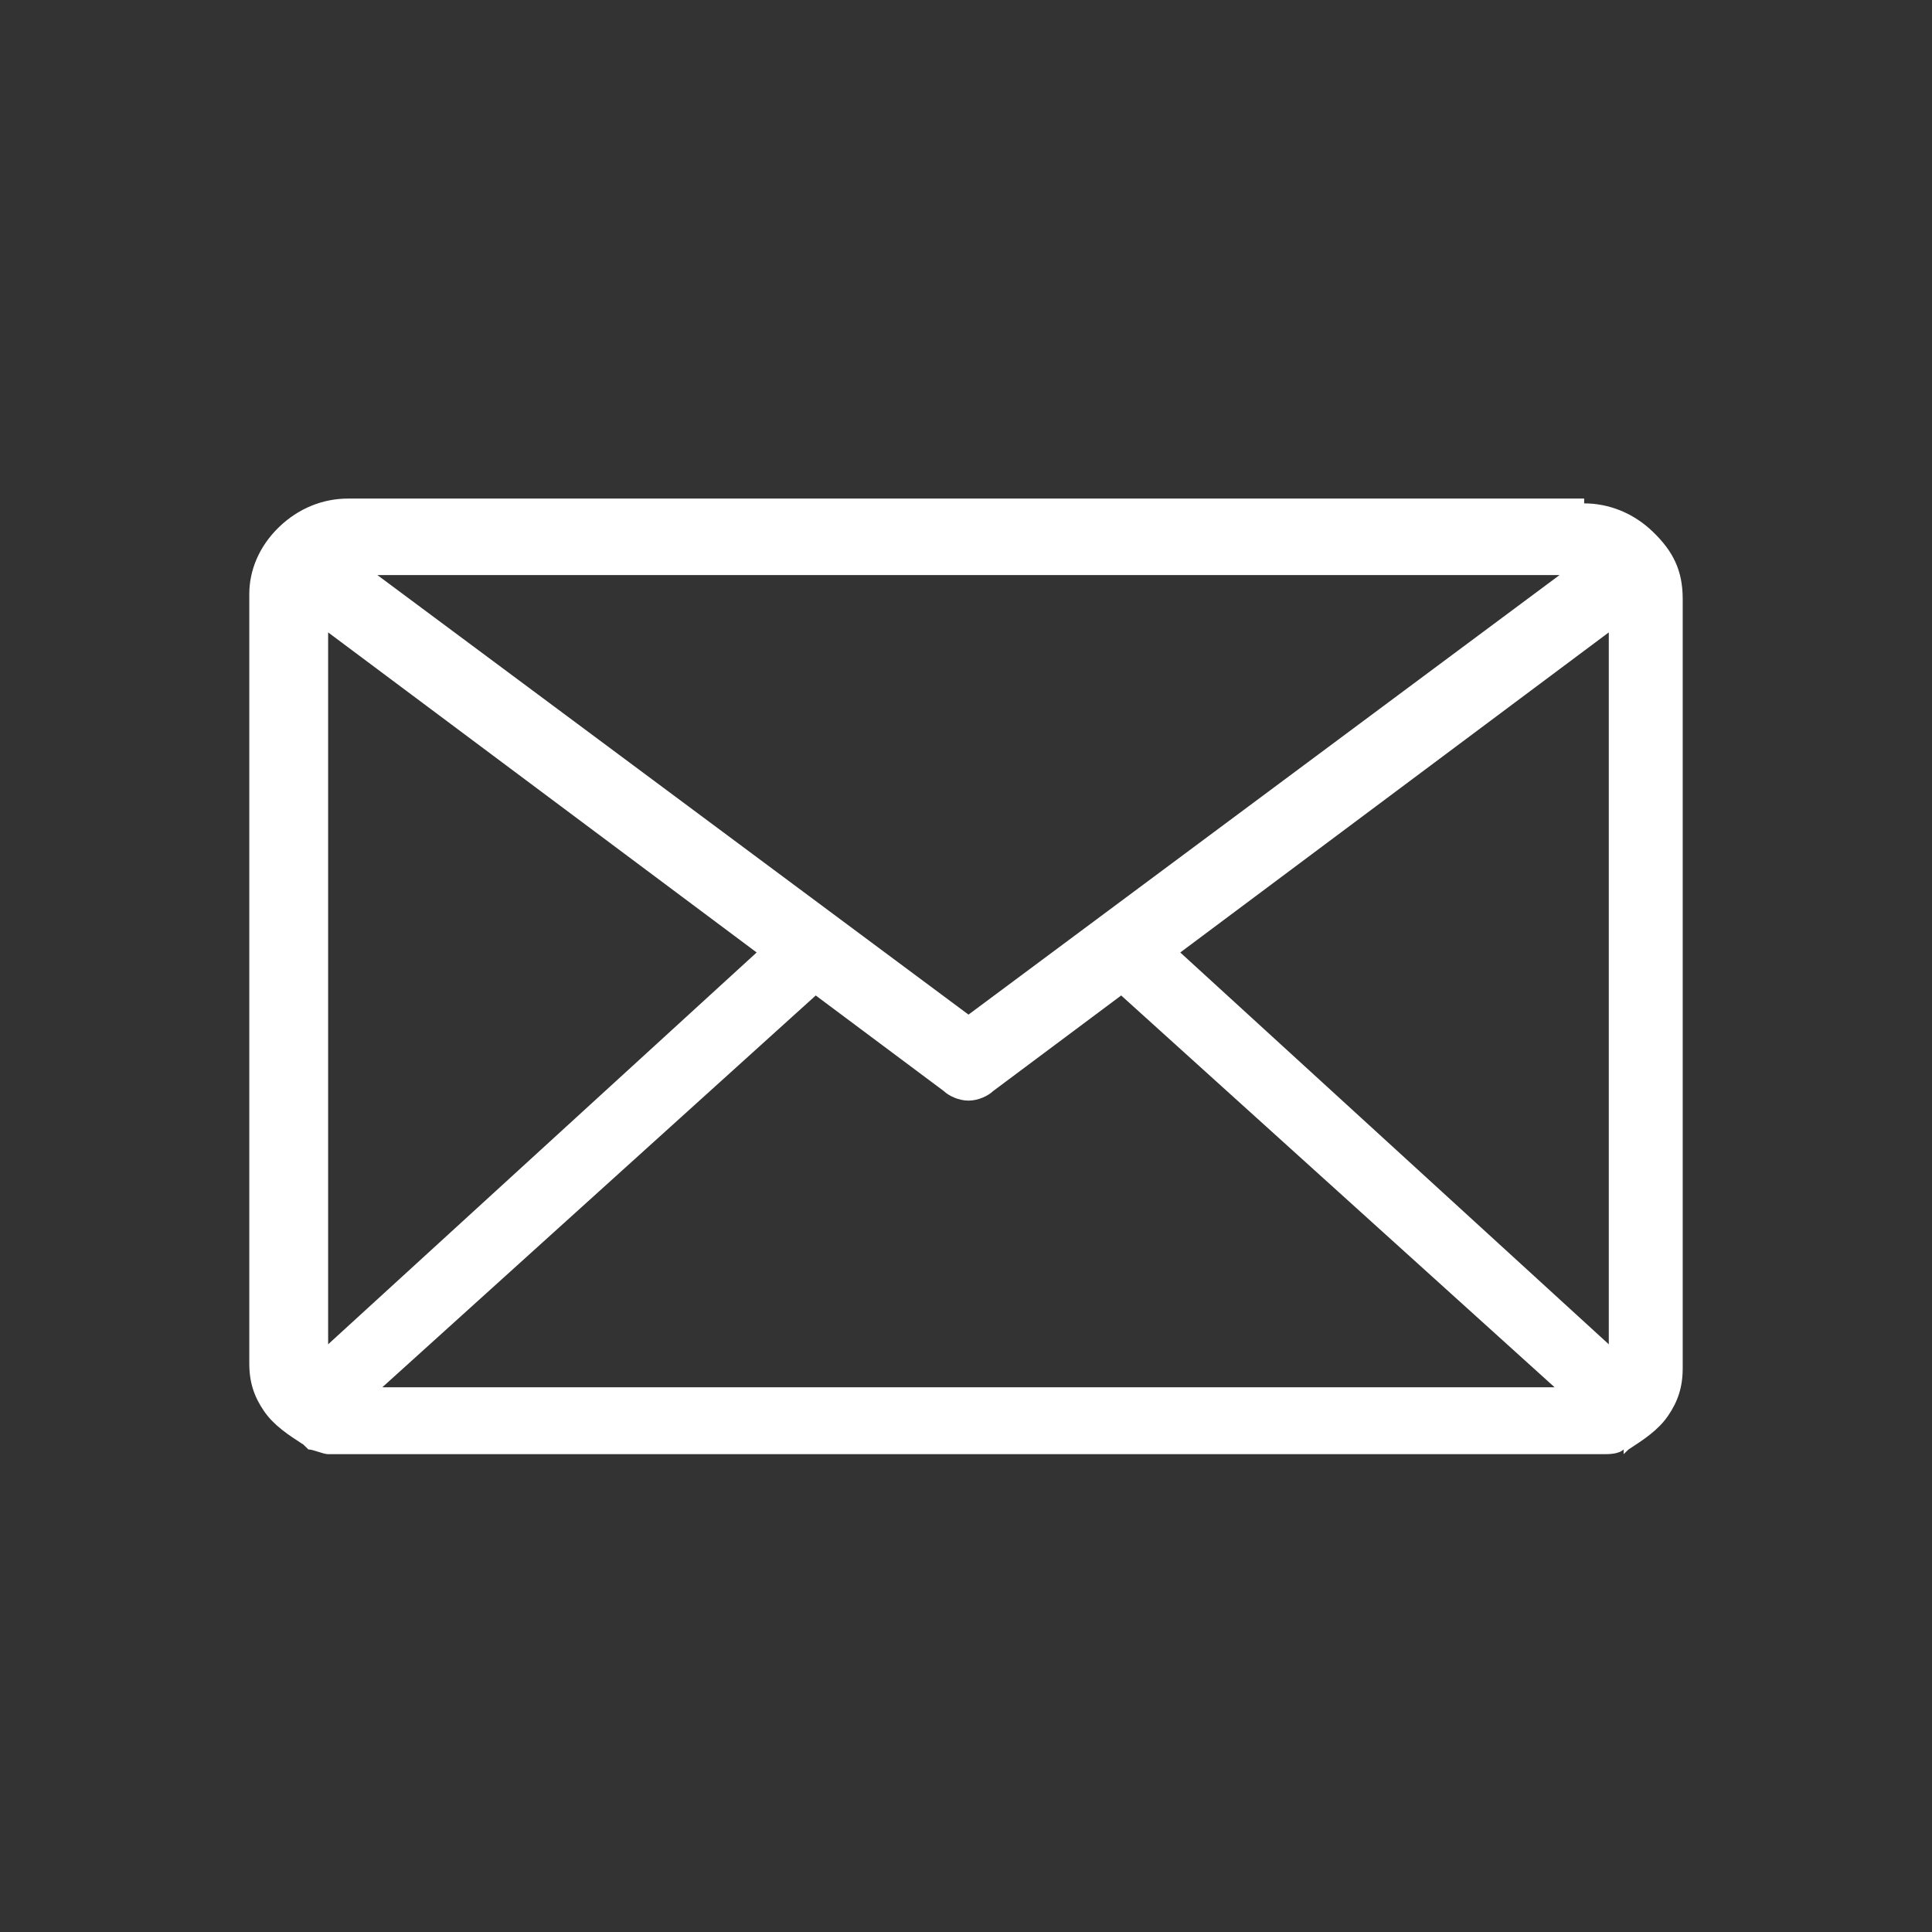 <svg width="31" height="31" viewBox="0 0 31 31" fill="none" xmlns="http://www.w3.org/2000/svg">
<rect x="0" y="0" width="31" height="31" fill="#333333" stroke="none"/>
<path d="M25.419 8.077C25.814 8.077 26.21 8.23 26.526 8.537C26.842 8.843 27 9.15 27 9.61V21.953C27 22.26 26.921 22.49 26.763 22.72C26.605 22.95 26.368 23.103 26.131 23.257L26.052 23.333V23.257C25.973 23.333 25.814 23.333 25.735 23.333C25.656 23.333 25.498 23.333 25.419 23.333H5.581C5.502 23.333 5.344 23.333 5.265 23.333C5.186 23.333 5.027 23.257 4.948 23.257L4.869 23.18C4.632 23.027 4.395 22.873 4.237 22.643C4.079 22.413 4 22.183 4 21.877V9.533C4 9.15 4.158 8.767 4.474 8.46C4.79 8.153 5.186 8 5.581 8H25.419V8.077ZM12.141 15.283L5.265 10.147V21.57L12.141 15.283ZM6.055 9.227L15.54 16.28L25.024 9.227H6.055ZM13.089 15.973L6.134 22.26H24.945L17.99 15.973L15.935 17.507C15.856 17.583 15.698 17.66 15.54 17.66C15.382 17.66 15.223 17.583 15.144 17.507L13.089 15.973ZM18.938 15.283L25.814 21.57V10.147L18.938 15.283Z" fill="white"/>
</svg>